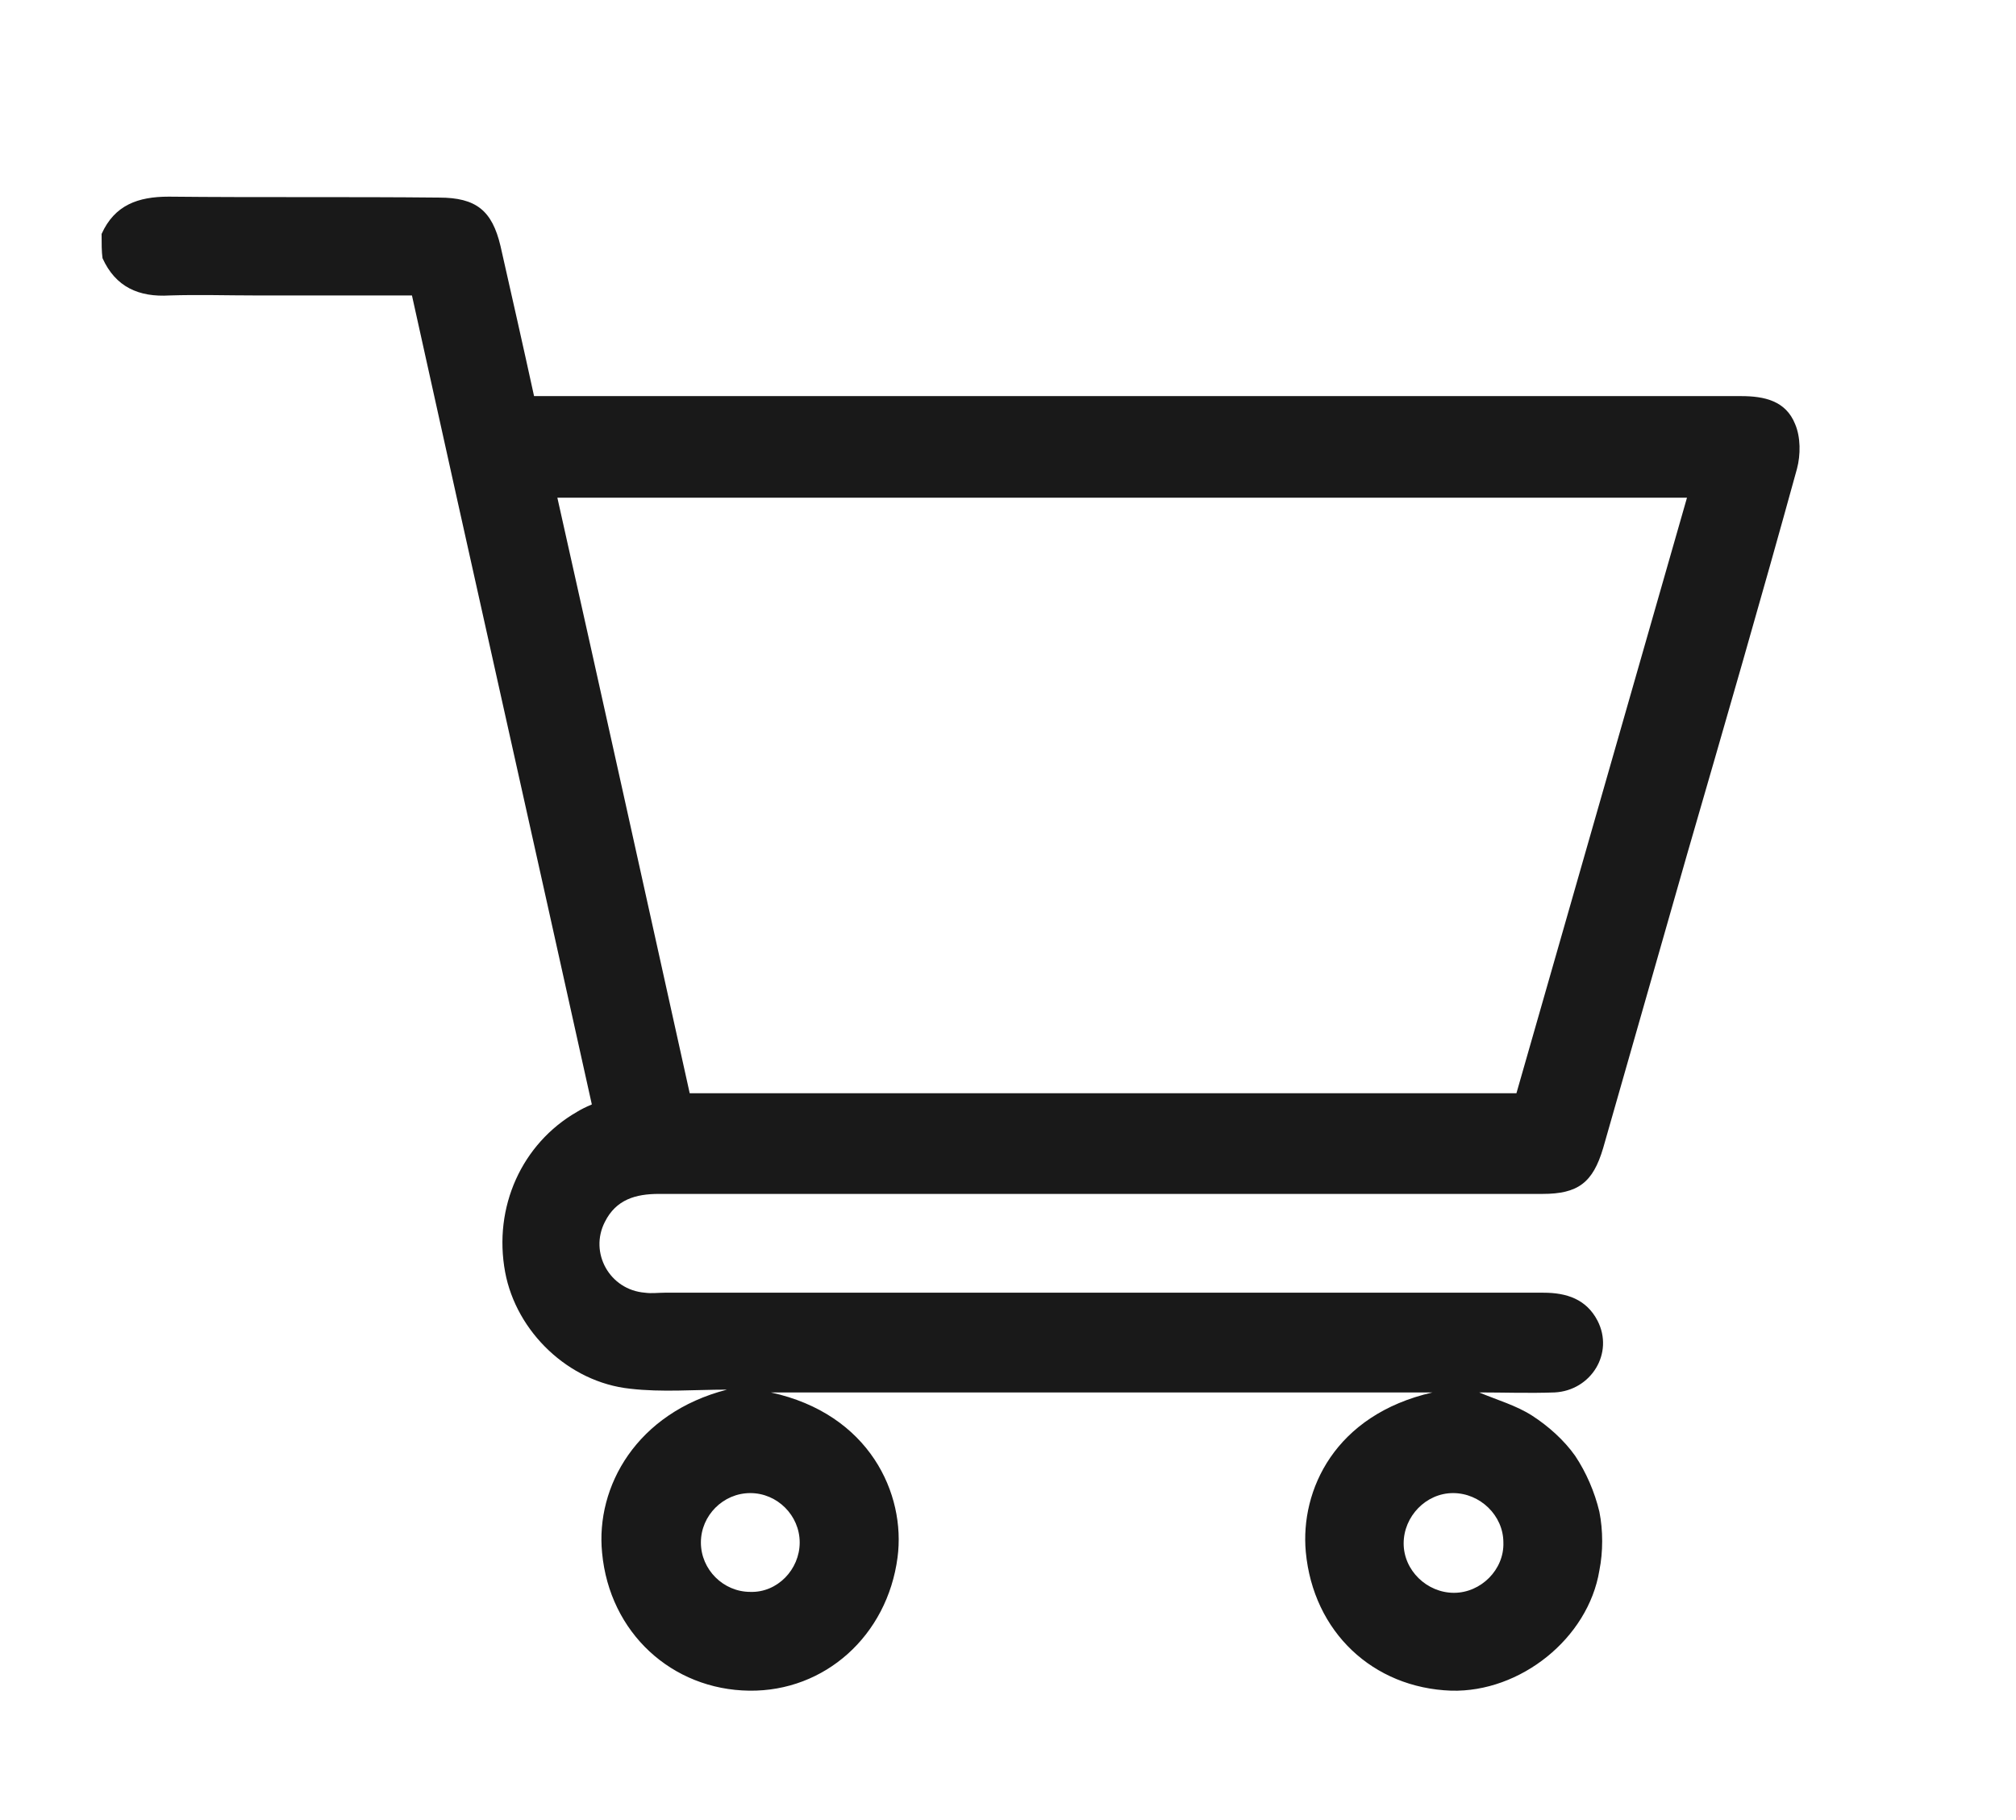 <?xml version="1.0" encoding="utf-8"?>
<!-- Generator: Adobe Illustrator 23.0.5, SVG Export Plug-In . SVG Version: 6.00 Build 0)  -->
<svg version="1.1" id="Capa_1" xmlns="http://www.w3.org/2000/svg" xmlns:xlink="http://www.w3.org/1999/xlink" x="0px" y="0px"
	 viewBox="0 0 216.3 195.3" style="enable-background:new 0 0 216.3 195.3;" xml:space="preserve">
<style type="text/css">
	.st0{fill:#191919;}
</style>
<g>
	<path class="st0" d="M10.9,25.1c1.4-3.1,3.9-4,7.2-4c9.7,0.1,19.4,0,29,0.1c4,0,5.7,1.4,6.6,5.2c1.2,5.3,2.4,10.6,3.6,16.1
		c0.8,0,1.5,0,2.3,0c42.4,0,84.8,0,127.2,0c2.5,0,4.8,0.5,5.8,3c0.6,1.4,0.6,3.3,0.2,4.8C189,64.1,185,77.9,181,91.7
		c-3,10.5-6,21-9,31.5c-1.1,3.7-2.7,4.9-6.5,4.9c-31.6,0-63.2,0-94.8,0c-2.5,0-4.6,0.6-5.8,3c-1.7,3.3,0.5,7.3,4.3,7.6
		c0.7,0.1,1.4,0,2.1,0c31.4,0,62.8,0,94.3,0c2.5,0,4.6,0.7,5.8,3c1.8,3.5-0.7,7.5-4.6,7.7c-2.7,0.1-5.5,0-8.1,0
		c1.9,0.8,4,1.4,5.7,2.5s3.4,2.6,4.6,4.3c1.2,1.8,2.1,3.9,2.6,6c0.4,2,0.4,4.3,0,6.3c-1.2,7.3-8.5,13.1-15.9,12.9
		c-8.4-0.3-14.8-6.3-15.6-14.9c-0.6-6.6,3.1-14.7,13.6-17.1c-23.7,0-47.2,0-71,0c10.6,2.3,14.5,10.9,13.6,17.7
		c-1.1,8.4-7.8,14.4-15.9,14.3c-8.3-0.1-15-6.2-15.8-14.8c-0.7-7.1,3.7-15,13.4-17.5c-3.5,0-7,0.3-10.4-0.1
		c-6.6-0.7-12.2-6.1-13.4-12.5c-1.3-7,1.8-13.8,7.7-17.2c0.5-0.3,0.9-0.5,1.6-0.8c-6.4-28.9-12.9-57.8-19.3-86.8
		c-5.6,0-11.2,0-16.7,0c-3.1,0-6.2-0.1-9.3,0c-3.3,0.2-5.8-0.9-7.2-4C10.9,27,10.9,26.1,10.9,25.1z M181,53.4
		c-40.5,0-80.8,0-121.2,0c4.8,21.4,9.5,42.7,14.2,63.9c29.7,0,59.2,0,88.7,0C168.8,96,174.9,74.7,181,53.4z M85.8,165.5
		c0-2.9-2.4-5.3-5.3-5.3s-5.3,2.4-5.3,5.3c0,2.9,2.4,5.3,5.3,5.3C83.4,170.9,85.8,168.4,85.8,165.5z M161.3,165.5
		c0-2.9-2.5-5.3-5.4-5.3s-5.3,2.5-5.3,5.4s2.5,5.3,5.4,5.3S161.4,168.4,161.3,165.5z"/>
</g>
</svg>

